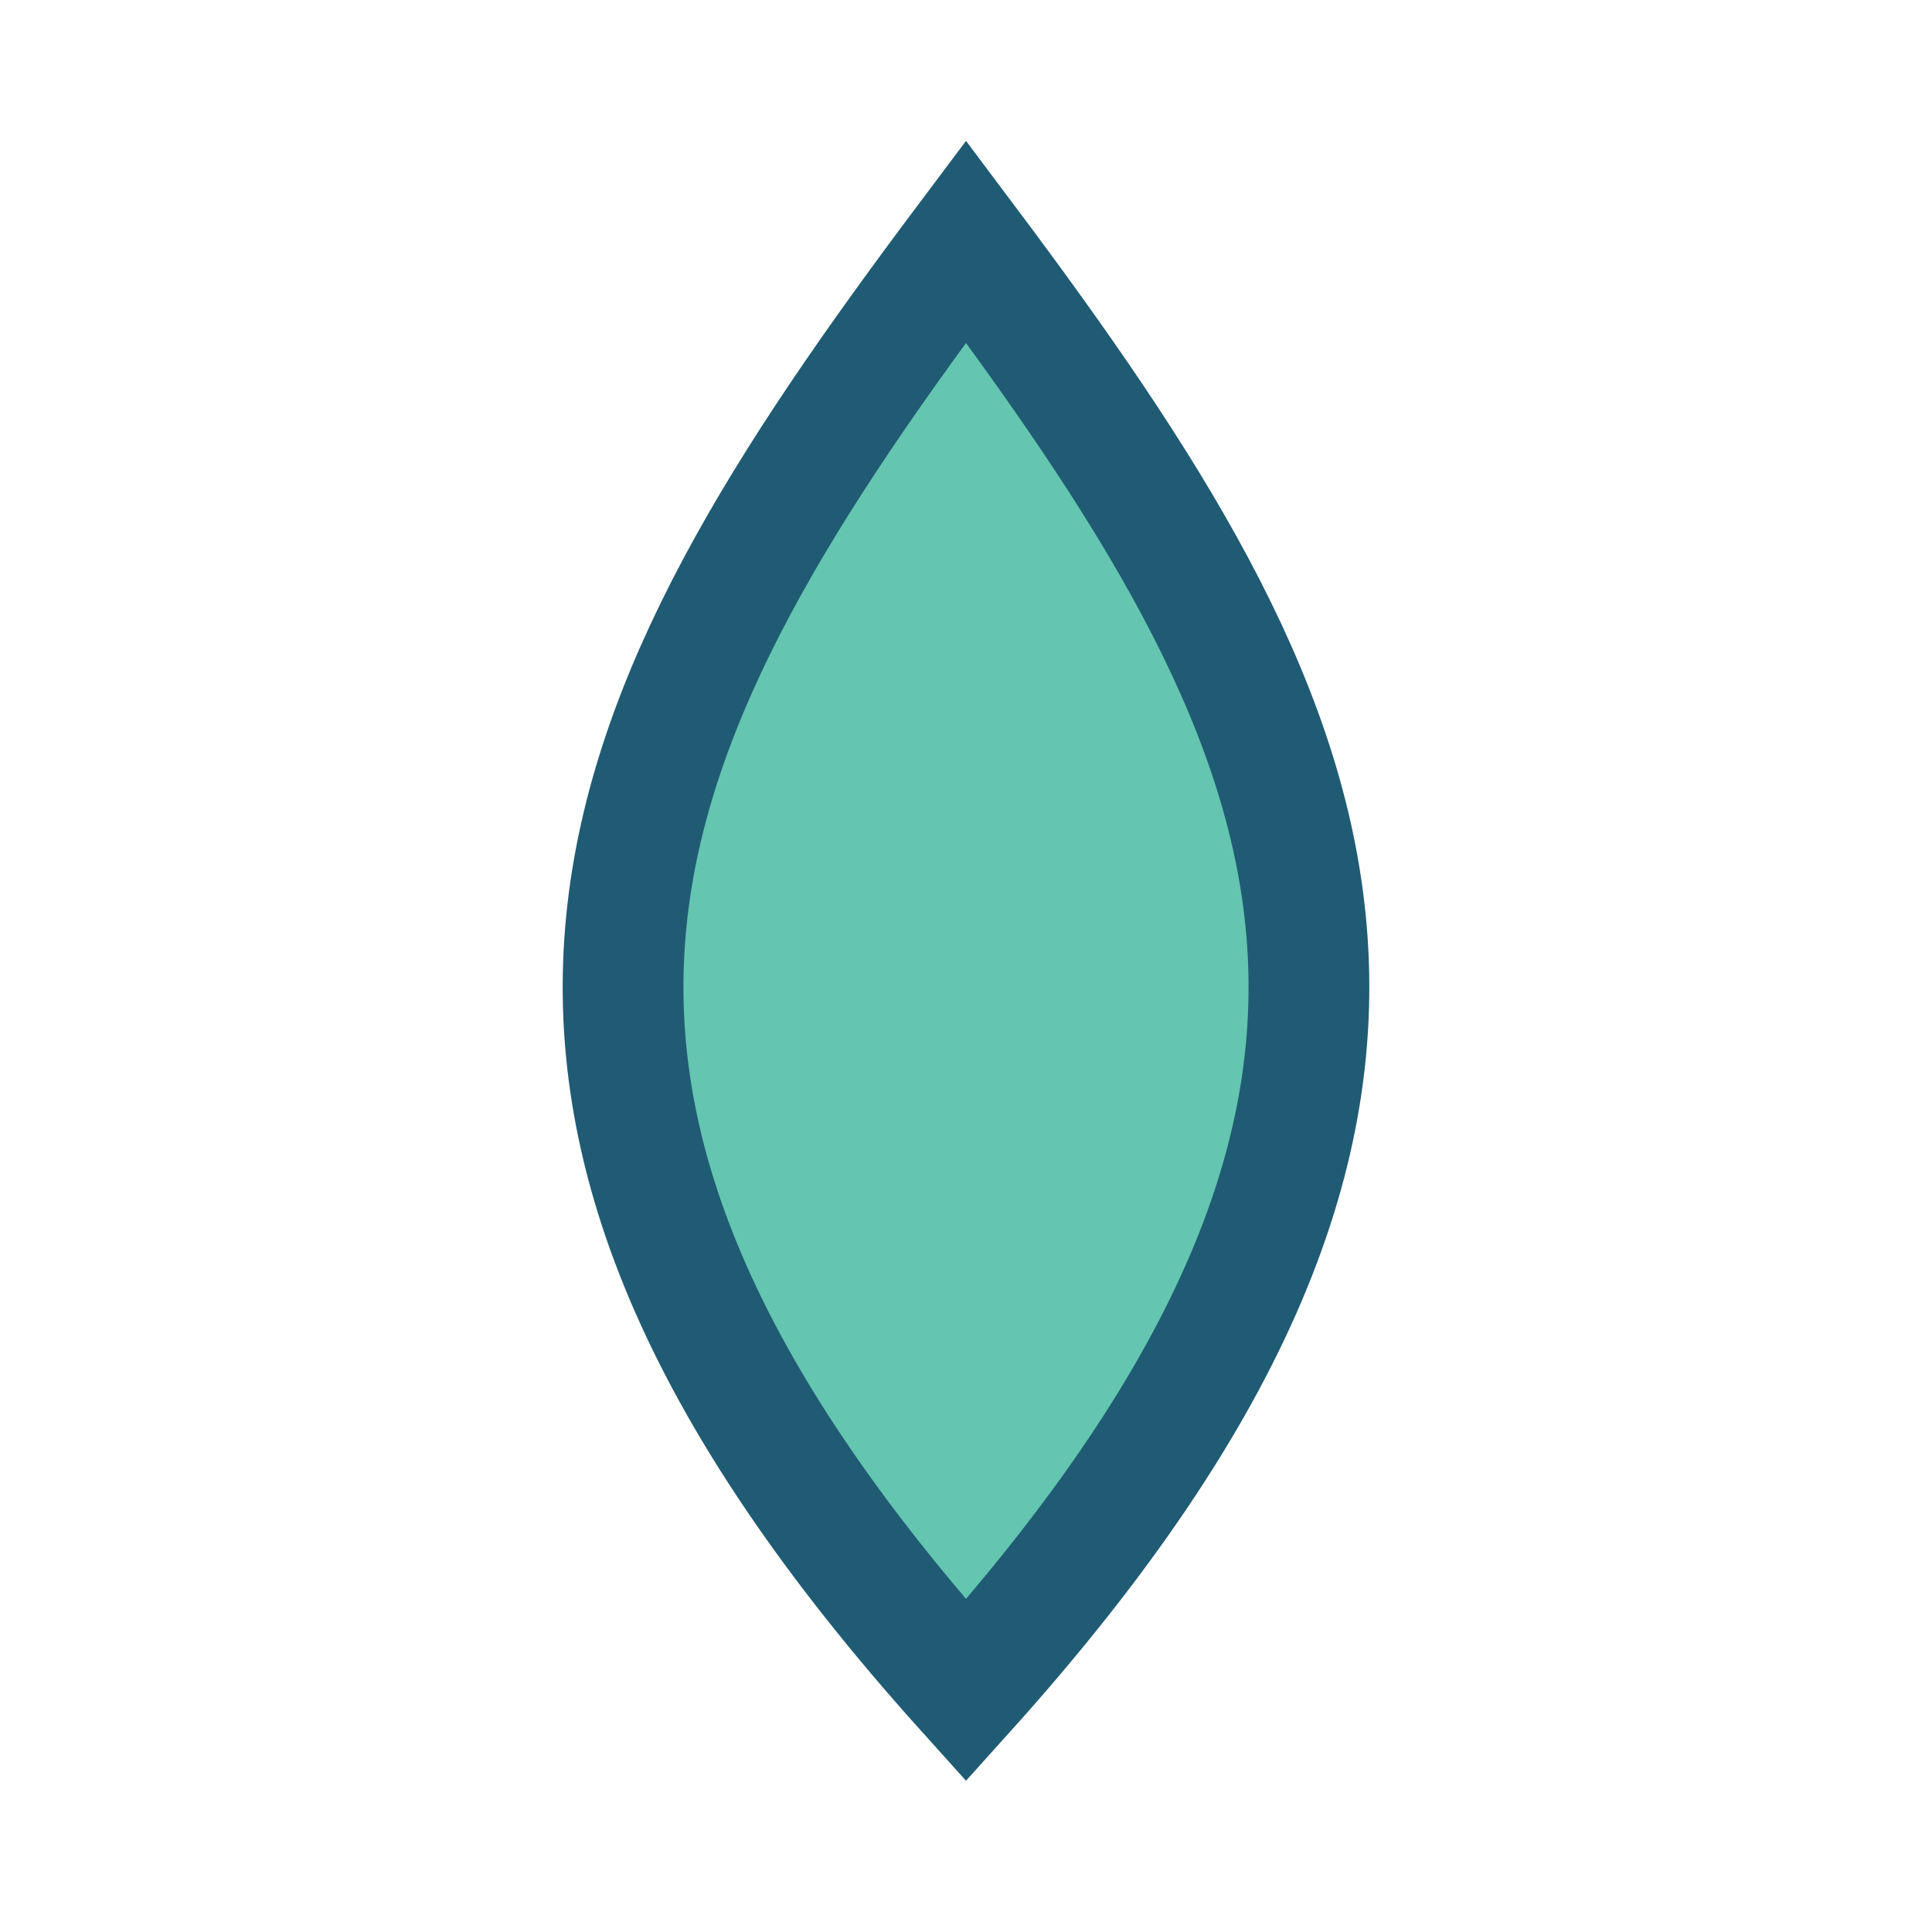<?xml version="1.0" encoding="UTF-8"?>
<svg xmlns="http://www.w3.org/2000/svg" width="32" height="32" viewBox="0 0 32 32"><path d="M16 4c6 8 9 14 0 24-9-10-6-16 0-24z" fill="#64C5B0" stroke="#205B74" stroke-width="2"/></svg>